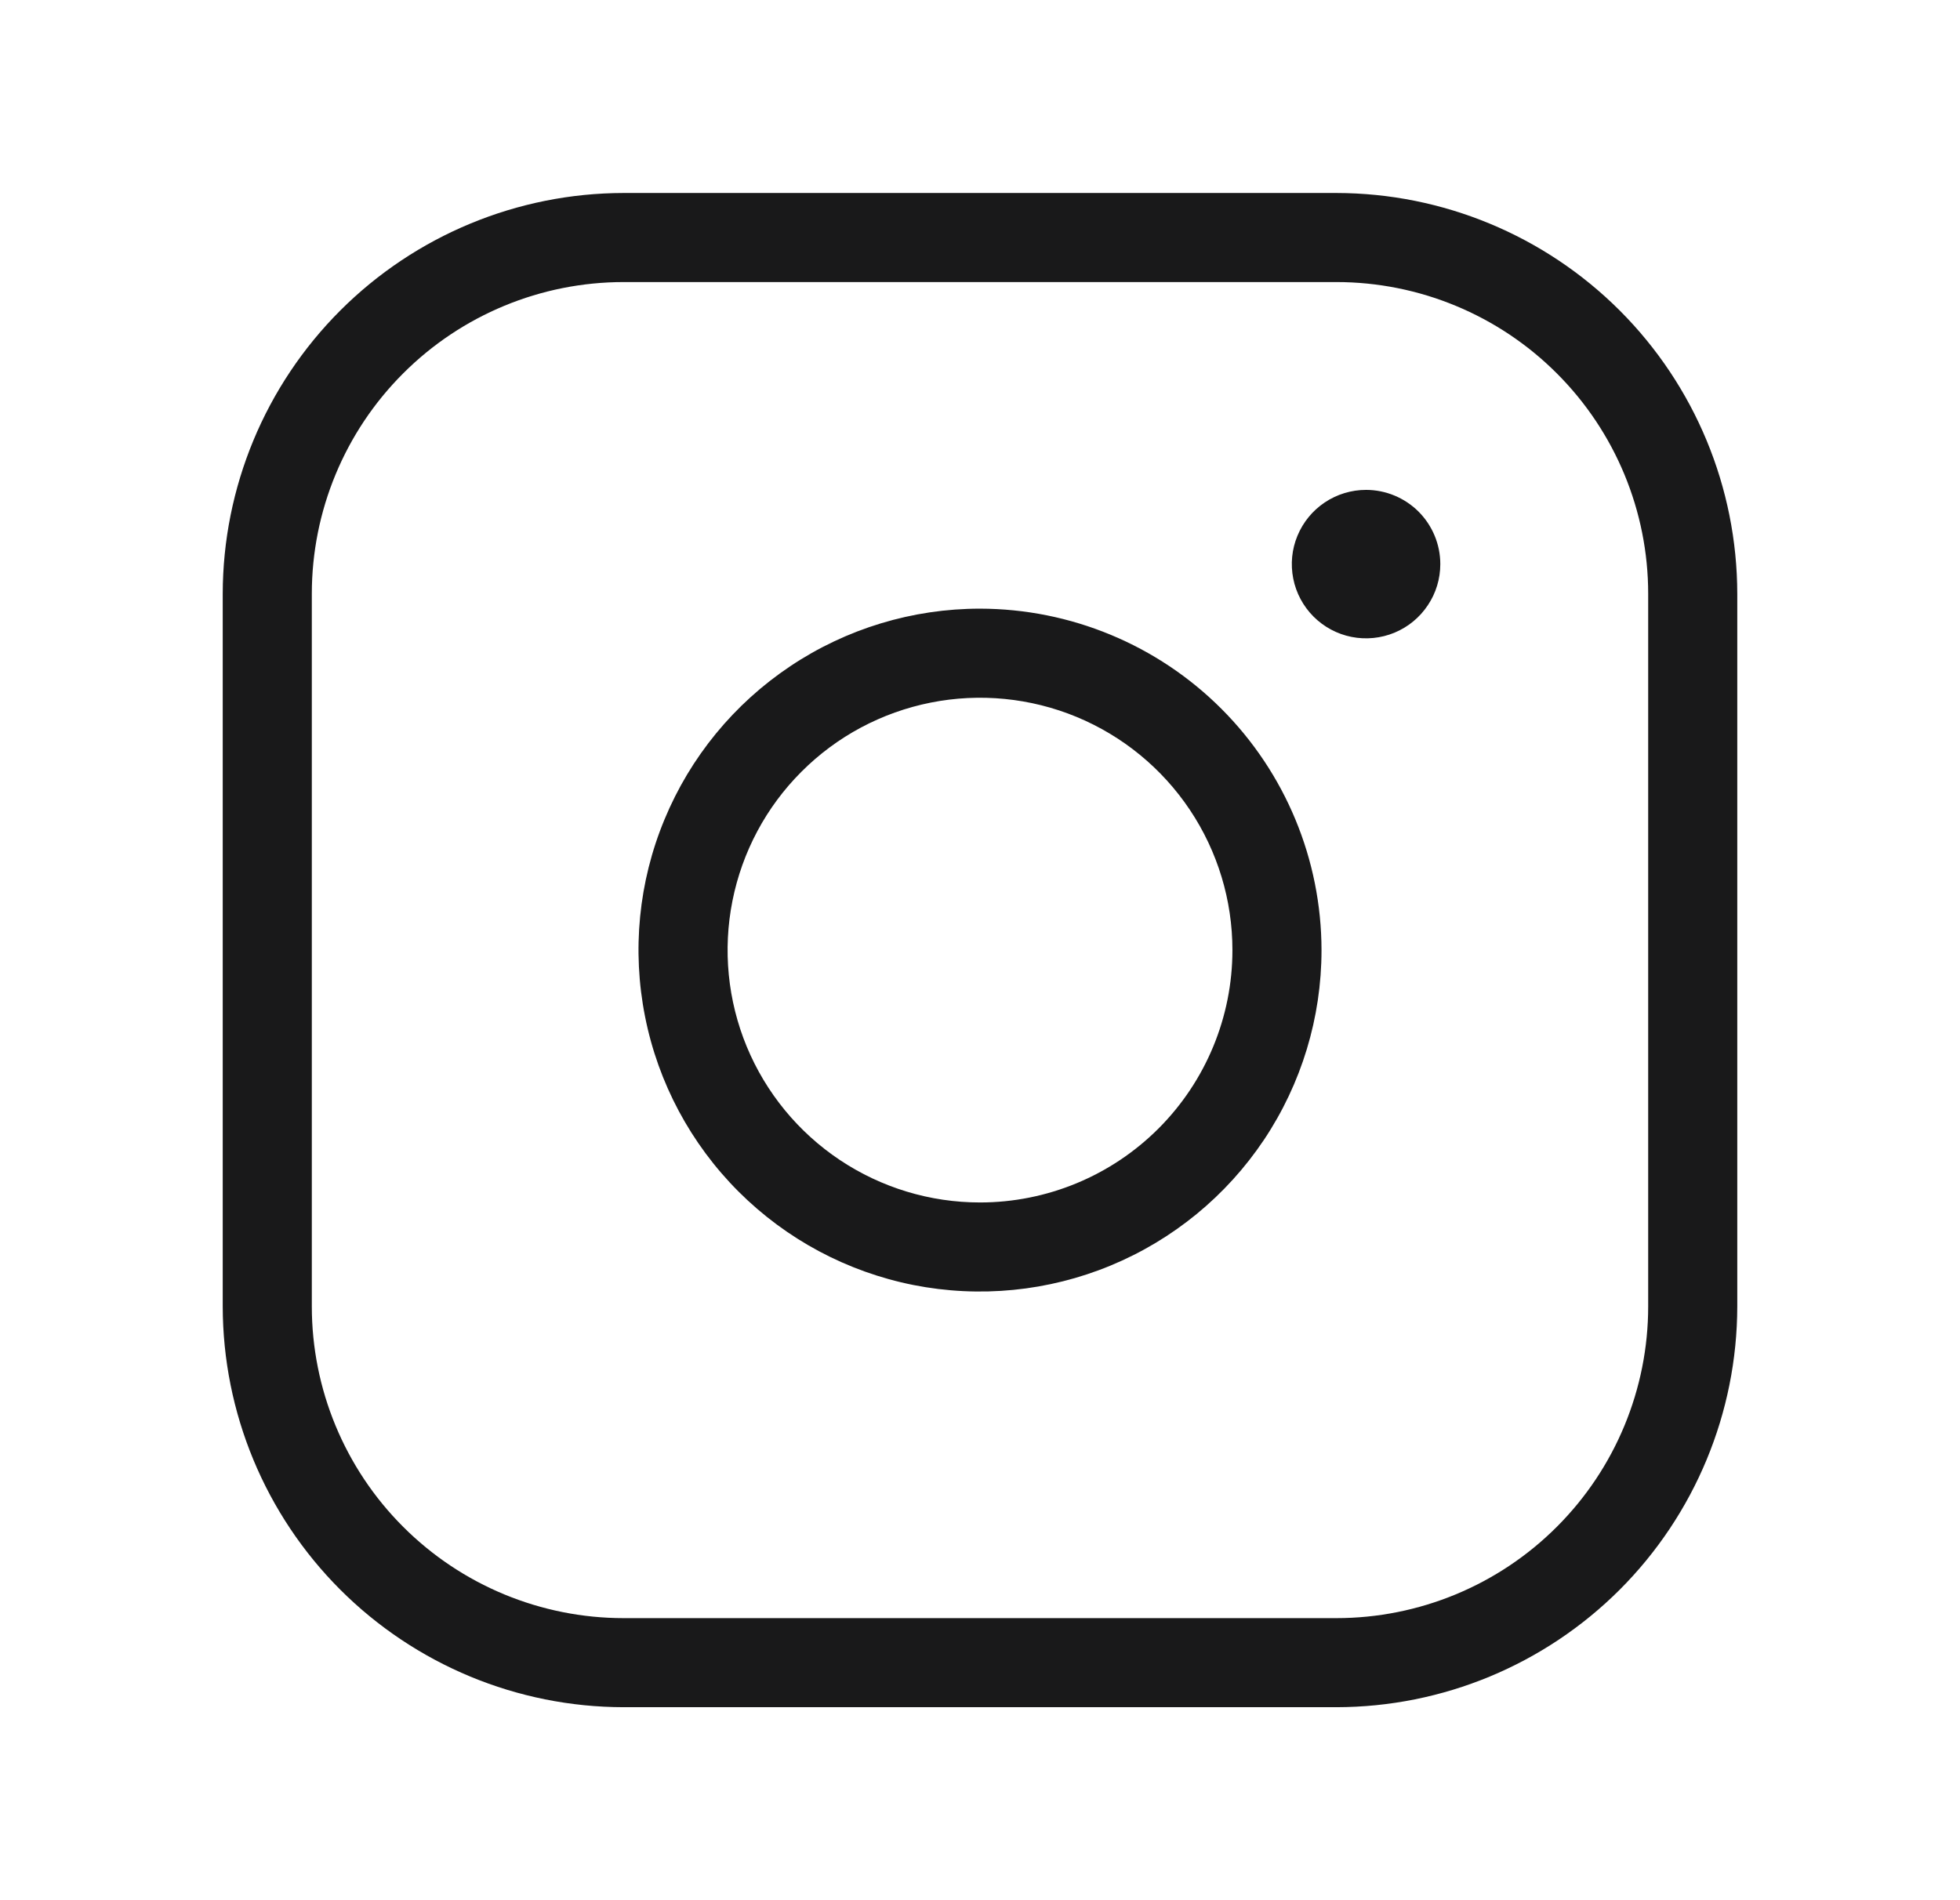 <svg width="33" height="32" viewBox="0 0 33 32" fill="none" xmlns="http://www.w3.org/2000/svg">
<path d="M16.5 10.25C15.363 10.25 14.251 10.587 13.306 11.219C12.36 11.851 11.623 12.749 11.188 13.8C10.752 14.85 10.639 16.006 10.861 17.122C11.082 18.237 11.63 19.262 12.434 20.066C13.238 20.87 14.263 21.418 15.378 21.64C16.494 21.861 17.65 21.747 18.7 21.312C19.751 20.877 20.649 20.14 21.281 19.195C21.913 18.249 22.25 17.137 22.25 16C22.248 14.476 21.642 13.014 20.564 11.936C19.486 10.858 18.024 10.252 16.5 10.25ZM16.5 20.25C15.659 20.25 14.838 20.001 14.139 19.534C13.44 19.067 12.895 18.403 12.573 17.626C12.252 16.85 12.168 15.995 12.332 15.171C12.496 14.346 12.9 13.589 13.495 12.995C14.089 12.4 14.846 11.996 15.671 11.832C16.495 11.668 17.35 11.752 18.126 12.073C18.903 12.395 19.567 12.94 20.034 13.639C20.501 14.338 20.75 15.159 20.75 16C20.75 17.127 20.302 18.208 19.505 19.005C18.708 19.802 17.627 20.25 16.5 20.25ZM22.5 3.25H10.5C8.71 3.252 6.995 3.964 5.729 5.229C4.464 6.495 3.752 8.21 3.75 10V22C3.752 23.79 4.464 25.505 5.729 26.771C6.995 28.036 8.71 28.748 10.5 28.75H22.5C24.29 28.748 26.005 28.036 27.271 26.771C28.536 25.505 29.248 23.79 29.25 22V10C29.248 8.21 28.536 6.495 27.271 5.229C26.005 3.964 24.29 3.252 22.5 3.25ZM27.75 22C27.75 23.392 27.197 24.728 26.212 25.712C25.228 26.697 23.892 27.25 22.5 27.25H10.5C9.108 27.25 7.772 26.697 6.788 25.712C5.803 24.728 5.25 23.392 5.25 22V10C5.25 8.608 5.803 7.272 6.788 6.288C7.772 5.303 9.108 4.75 10.5 4.75H22.5C23.892 4.75 25.228 5.303 26.212 6.288C27.197 7.272 27.75 8.608 27.75 10V22ZM24.25 9.5C24.25 9.747 24.177 9.989 24.039 10.194C23.902 10.4 23.707 10.56 23.478 10.655C23.25 10.749 22.999 10.774 22.756 10.726C22.514 10.678 22.291 10.559 22.116 10.384C21.941 10.209 21.822 9.986 21.774 9.744C21.726 9.501 21.75 9.25 21.845 9.022C21.94 8.793 22.1 8.598 22.305 8.461C22.511 8.323 22.753 8.25 23 8.25C23.331 8.25 23.649 8.382 23.884 8.616C24.118 8.851 24.25 9.168 24.25 9.5Z" fill="#19191A"/>
</svg>
